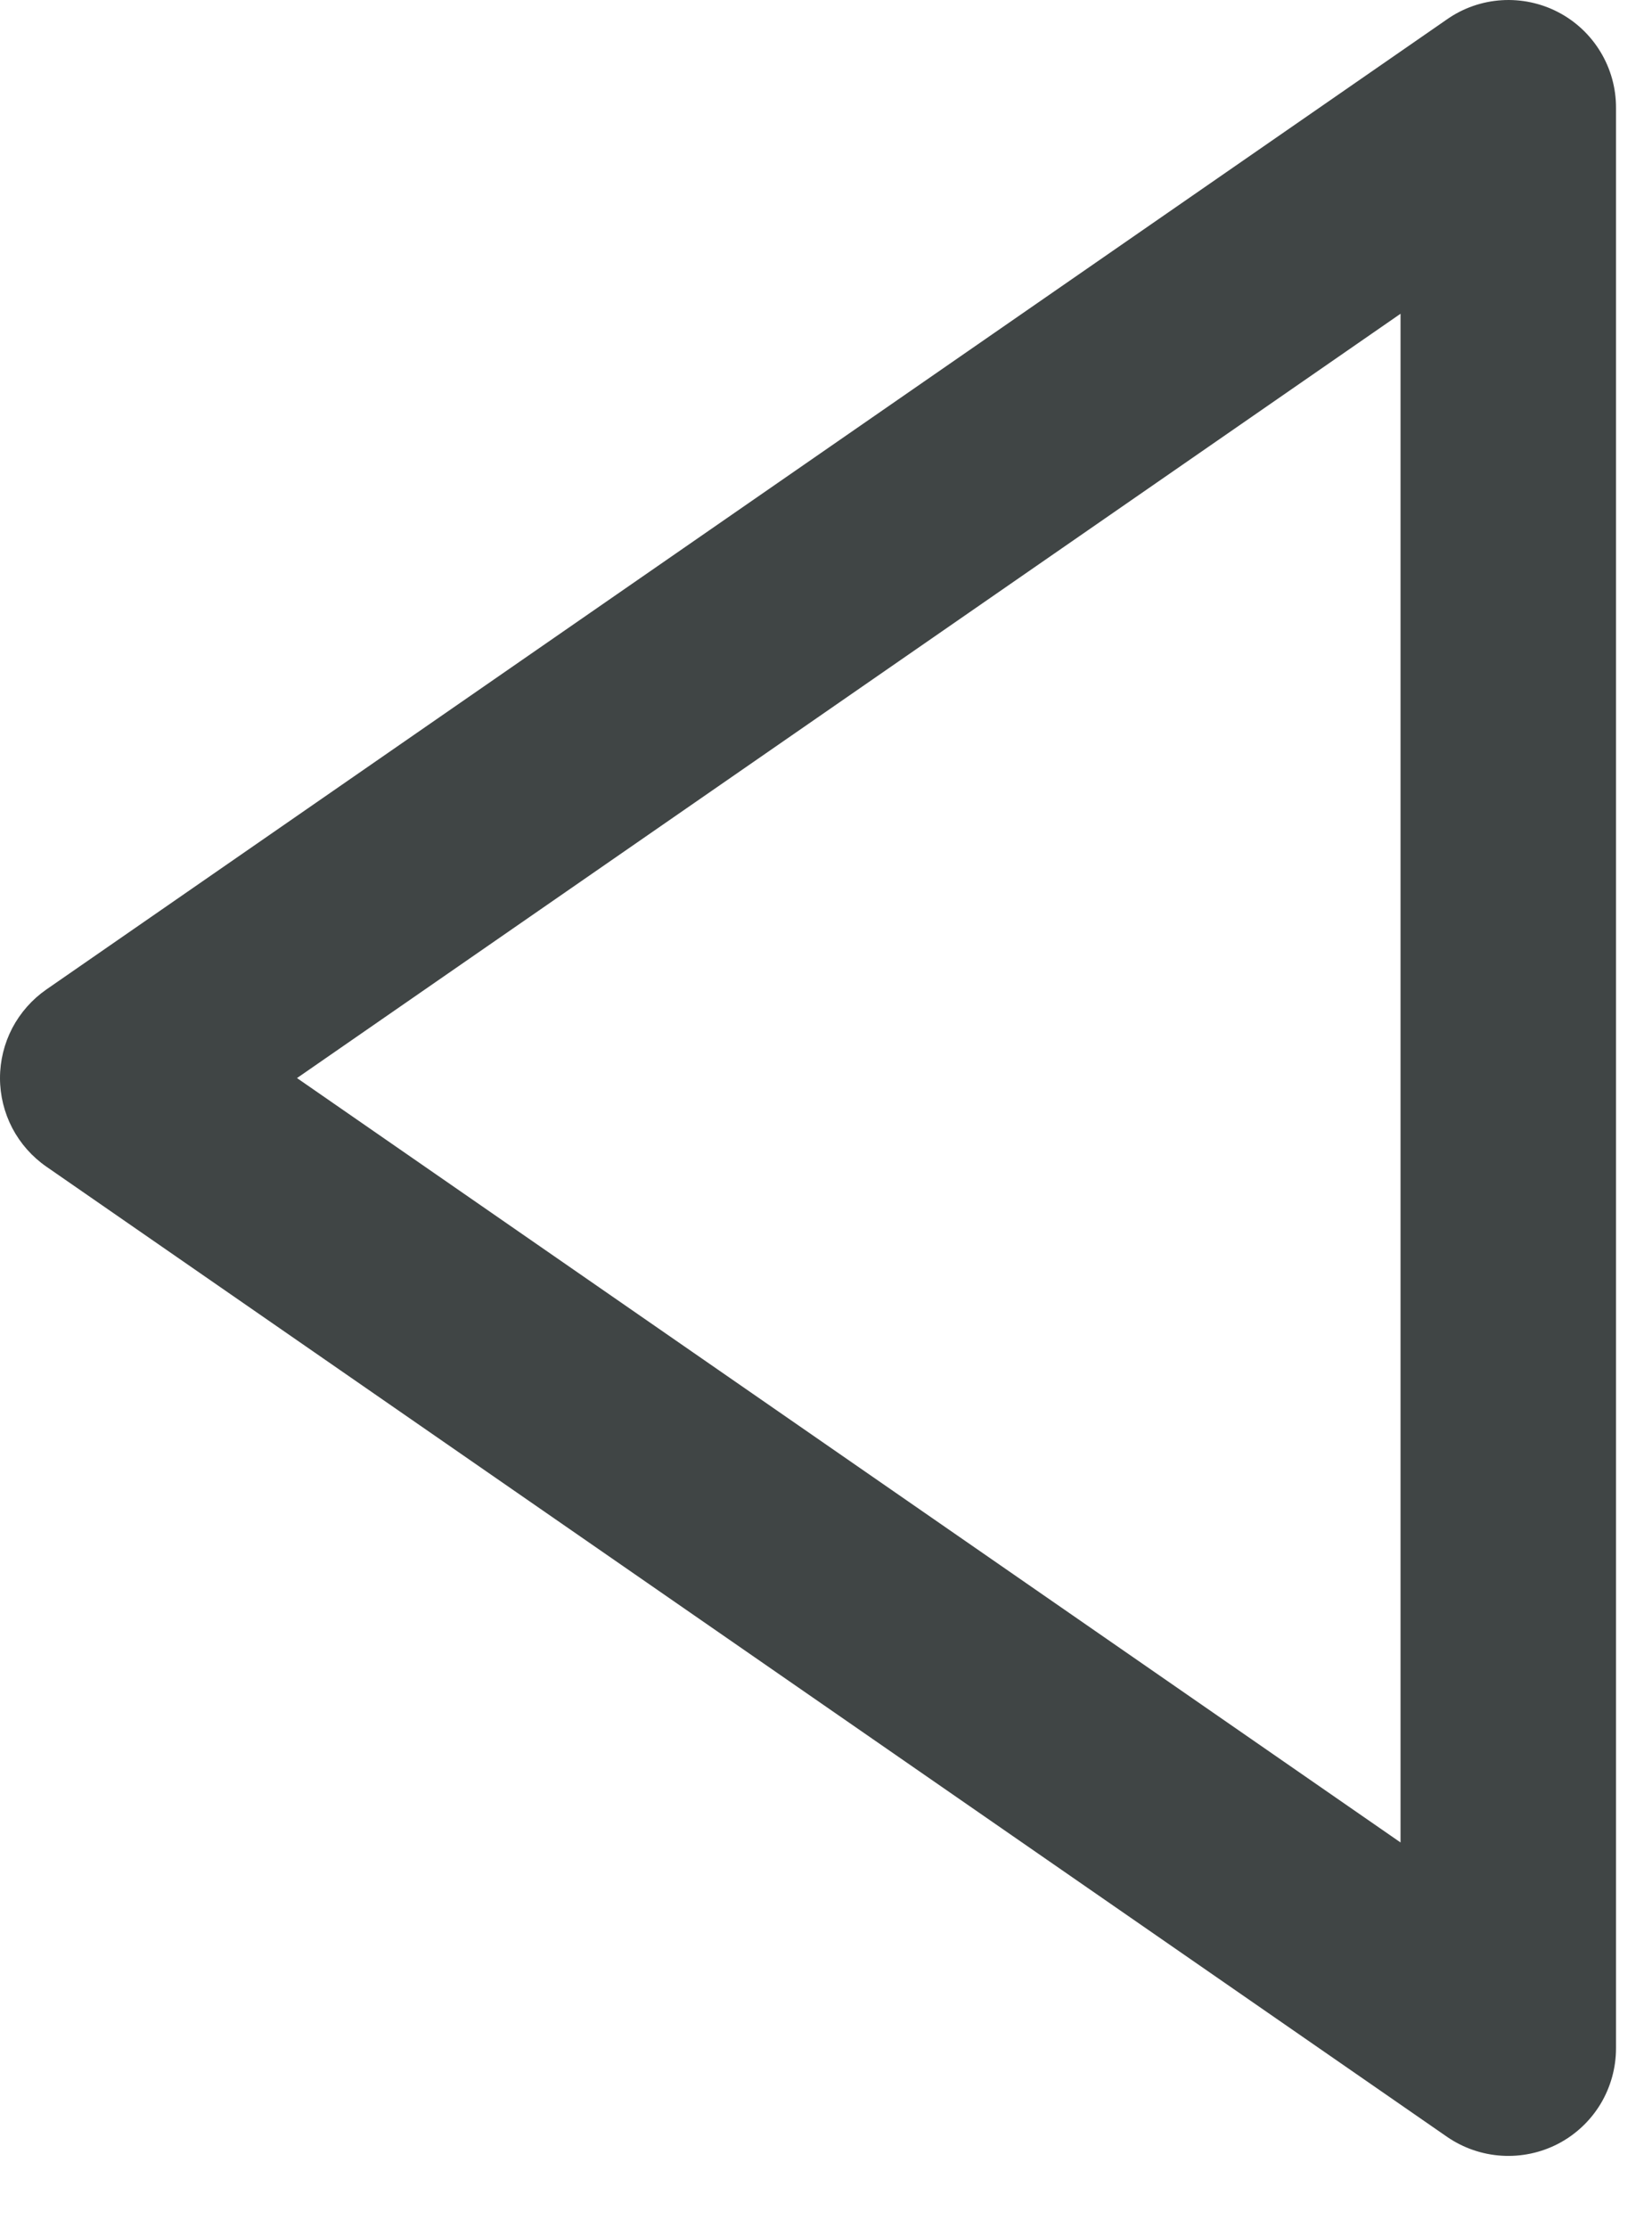<svg width="23" height="31" viewBox="0 0 23 31" fill="none" xmlns="http://www.w3.org/2000/svg">
<path d="M21.695 29.831C21.453 29.957 21.18 30.015 20.907 29.998C20.634 29.981 20.371 29.89 20.146 29.735L0.646 16.235C0.447 16.097 0.284 15.913 0.171 15.698C0.059 15.483 -1.03712e-05 15.245 -1.03712e-05 15.002C-1.03712e-05 14.76 0.059 14.521 0.171 14.306C0.284 14.092 0.447 13.907 0.646 13.769L20.146 0.269C20.37 0.112 20.634 0.02 20.908 0.003C21.181 -0.014 21.454 0.044 21.697 0.171C21.94 0.298 22.143 0.49 22.284 0.724C22.426 0.959 22.5 1.228 22.499 1.502V28.502C22.499 28.776 22.424 29.045 22.283 29.279C22.141 29.513 21.938 29.704 21.695 29.831ZM19.499 4.366L4.135 15.002L19.499 25.639V4.366Z" fill="#404545"/>
</svg>

